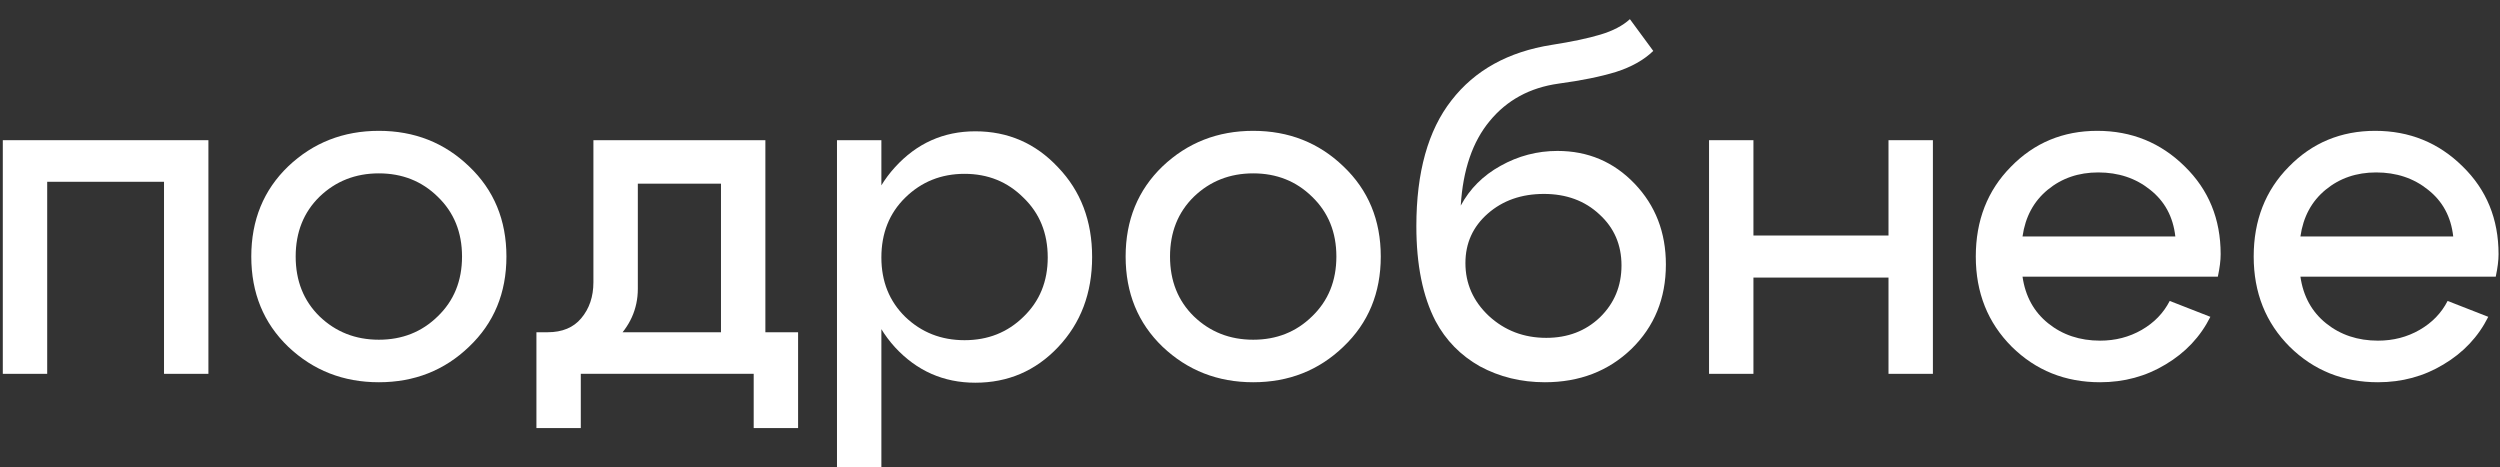 <?xml version="1.0" encoding="UTF-8"?> <svg xmlns="http://www.w3.org/2000/svg" width="107" height="20" viewBox="0 0 107 20" fill="none"><rect x="0" y="0" width="107" height="20" fill="#333333" stroke="none"/><path d="M104.998 10.12C104.905 9.28 104.545 8.613 103.918 8.12C103.305 7.627 102.565 7.38 101.698 7.38C100.858 7.38 100.138 7.627 99.538 8.12C98.938 8.613 98.578 9.28 98.458 10.12H104.998ZM98.458 11.84C98.578 12.68 98.945 13.347 99.558 13.84C100.172 14.333 100.912 14.58 101.778 14.58C102.432 14.58 103.025 14.427 103.558 14.12C104.092 13.813 104.492 13.4 104.758 12.88L106.498 13.56C106.072 14.413 105.432 15.093 104.578 15.6C103.738 16.107 102.805 16.36 101.778 16.36C100.285 16.36 99.025 15.853 97.998 14.84C96.972 13.813 96.458 12.527 96.458 10.98C96.458 9.433 96.958 8.153 97.958 7.14C98.958 6.113 100.192 5.6 101.658 5.6C103.125 5.6 104.372 6.107 105.398 7.12C106.425 8.12 106.938 9.373 106.938 10.88C106.938 11.147 106.898 11.467 106.818 11.84H98.458Z" fill="white"></path><path d="M93.104 10.12C93.01 9.28 92.65 8.613 92.024 8.12C91.41 7.627 90.67 7.38 89.804 7.38C88.964 7.38 88.244 7.627 87.644 8.12C87.044 8.613 86.684 9.28 86.564 10.12H93.104ZM86.564 11.84C86.684 12.68 87.05 13.347 87.664 13.84C88.277 14.333 89.017 14.58 89.884 14.58C90.537 14.58 91.13 14.427 91.664 14.12C92.197 13.813 92.597 13.4 92.864 12.88L94.604 13.56C94.177 14.413 93.537 15.093 92.684 15.6C91.844 16.107 90.91 16.36 89.884 16.36C88.39 16.36 87.13 15.853 86.104 14.84C85.077 13.813 84.564 12.527 84.564 10.98C84.564 9.433 85.064 8.153 86.064 7.14C87.064 6.113 88.297 5.6 89.764 5.6C91.23 5.6 92.477 6.107 93.504 7.12C94.53 8.12 95.044 9.373 95.044 10.88C95.044 11.147 95.004 11.467 94.924 11.84H86.564Z" fill="white"></path><path d="M73.147 16V6H75.047V10.08H80.828V6H82.728V16H80.828V11.88H75.047V16H73.147Z" fill="white"></path><path d="M70.76 2.18C70.36 2.567 69.827 2.867 69.16 3.08C68.507 3.28 67.687 3.447 66.7 3.58C65.474 3.753 64.494 4.287 63.76 5.18C63.027 6.06 62.614 7.267 62.52 8.8C62.907 8.08 63.474 7.513 64.22 7.1C64.98 6.673 65.794 6.46 66.66 6.46C67.967 6.46 69.067 6.927 69.96 7.86C70.854 8.793 71.3 9.947 71.3 11.32C71.3 12.773 70.807 13.98 69.82 14.94C68.834 15.887 67.6 16.36 66.12 16.36C65.107 16.36 64.18 16.133 63.34 15.68C62.514 15.213 61.88 14.567 61.44 13.74C60.894 12.687 60.62 11.333 60.62 9.68C60.62 7.373 61.12 5.58 62.12 4.3C63.12 3.007 64.554 2.213 66.42 1.92C67.274 1.787 67.967 1.64 68.5 1.48C69.034 1.32 69.454 1.1 69.76 0.82L70.76 2.18ZM62.72 11.26C62.72 12.14 63.054 12.893 63.72 13.52C64.4 14.147 65.22 14.46 66.18 14.46C67.1 14.46 67.867 14.167 68.48 13.58C69.094 12.98 69.4 12.24 69.4 11.36C69.4 10.48 69.087 9.753 68.46 9.18C67.834 8.593 67.04 8.3 66.08 8.3C65.12 8.3 64.32 8.58 63.68 9.14C63.04 9.7 62.72 10.407 62.72 11.26Z" fill="white"></path><path d="M51.097 8.42C50.417 9.087 50.077 9.94 50.077 10.98C50.077 12.02 50.417 12.873 51.097 13.54C51.79 14.207 52.637 14.54 53.637 14.54C54.637 14.54 55.477 14.207 56.157 13.54C56.85 12.873 57.197 12.02 57.197 10.98C57.197 9.94 56.85 9.087 56.157 8.42C55.477 7.753 54.637 7.42 53.637 7.42C52.637 7.42 51.79 7.753 51.097 8.42ZM49.757 14.84C48.704 13.827 48.177 12.54 48.177 10.98C48.177 9.42 48.704 8.133 49.757 7.12C50.824 6.107 52.117 5.6 53.637 5.6C55.157 5.6 56.444 6.107 57.497 7.12C58.564 8.133 59.097 9.42 59.097 10.98C59.097 12.54 58.564 13.827 57.497 14.84C56.444 15.853 55.157 16.36 53.637 16.36C52.117 16.36 50.824 15.853 49.757 14.84Z" fill="white"></path><path d="M35.823 6H37.723V20H35.823V6ZM38.743 8.46C38.063 9.127 37.723 9.98 37.723 11.02C37.723 12.047 38.063 12.893 38.743 13.56C39.437 14.227 40.283 14.56 41.283 14.56C42.283 14.56 43.123 14.227 43.803 13.56C44.497 12.893 44.843 12.047 44.843 11.02C44.843 9.98 44.497 9.127 43.803 8.46C43.123 7.78 42.283 7.44 41.283 7.44C40.283 7.44 39.437 7.78 38.743 8.46ZM38.303 14.86C37.383 13.847 36.923 12.567 36.923 11.02C36.923 9.46 37.383 8.173 38.303 7.16C39.237 6.133 40.383 5.62 41.743 5.62C43.143 5.62 44.323 6.133 45.283 7.16C46.257 8.173 46.743 9.453 46.743 11C46.743 12.547 46.257 13.833 45.283 14.86C44.323 15.873 43.143 16.38 41.743 16.38C40.383 16.38 39.237 15.873 38.303 14.86Z" fill="white"></path><path d="M22.959 14.22H34.158V18.32H32.258V16H24.858V18.32H22.959V14.22ZM23.439 14.22C24.065 14.22 24.545 14.02 24.878 13.62C25.225 13.207 25.398 12.693 25.398 12.08V6H32.758V16H30.858V7.86H27.299V12.36C27.299 13.227 26.959 13.98 26.279 14.62C25.599 15.247 24.718 15.56 23.639 15.56H23.058V14.22H23.439Z" fill="white"></path><path d="M13.675 8.42C12.995 9.087 12.655 9.94 12.655 10.98C12.655 12.02 12.995 12.873 13.675 13.54C14.368 14.207 15.215 14.54 16.215 14.54C17.215 14.54 18.055 14.207 18.735 13.54C19.428 12.873 19.775 12.02 19.775 10.98C19.775 9.94 19.428 9.087 18.735 8.42C18.055 7.753 17.215 7.42 16.215 7.42C15.215 7.42 14.368 7.753 13.675 8.42ZM12.335 14.84C11.282 13.827 10.755 12.54 10.755 10.98C10.755 9.42 11.282 8.133 12.335 7.12C13.402 6.107 14.695 5.6 16.215 5.6C17.735 5.6 19.022 6.107 20.075 7.12C21.142 8.133 21.675 9.42 21.675 10.98C21.675 12.54 21.142 13.827 20.075 14.84C19.022 15.853 17.735 16.36 16.215 16.36C14.695 16.36 13.402 15.853 12.335 14.84Z" fill="white"></path><path d="M8.92 6V16H7.02V7.78H2.02V16H0.12V6H8.92Z" fill="white"></path></svg> 